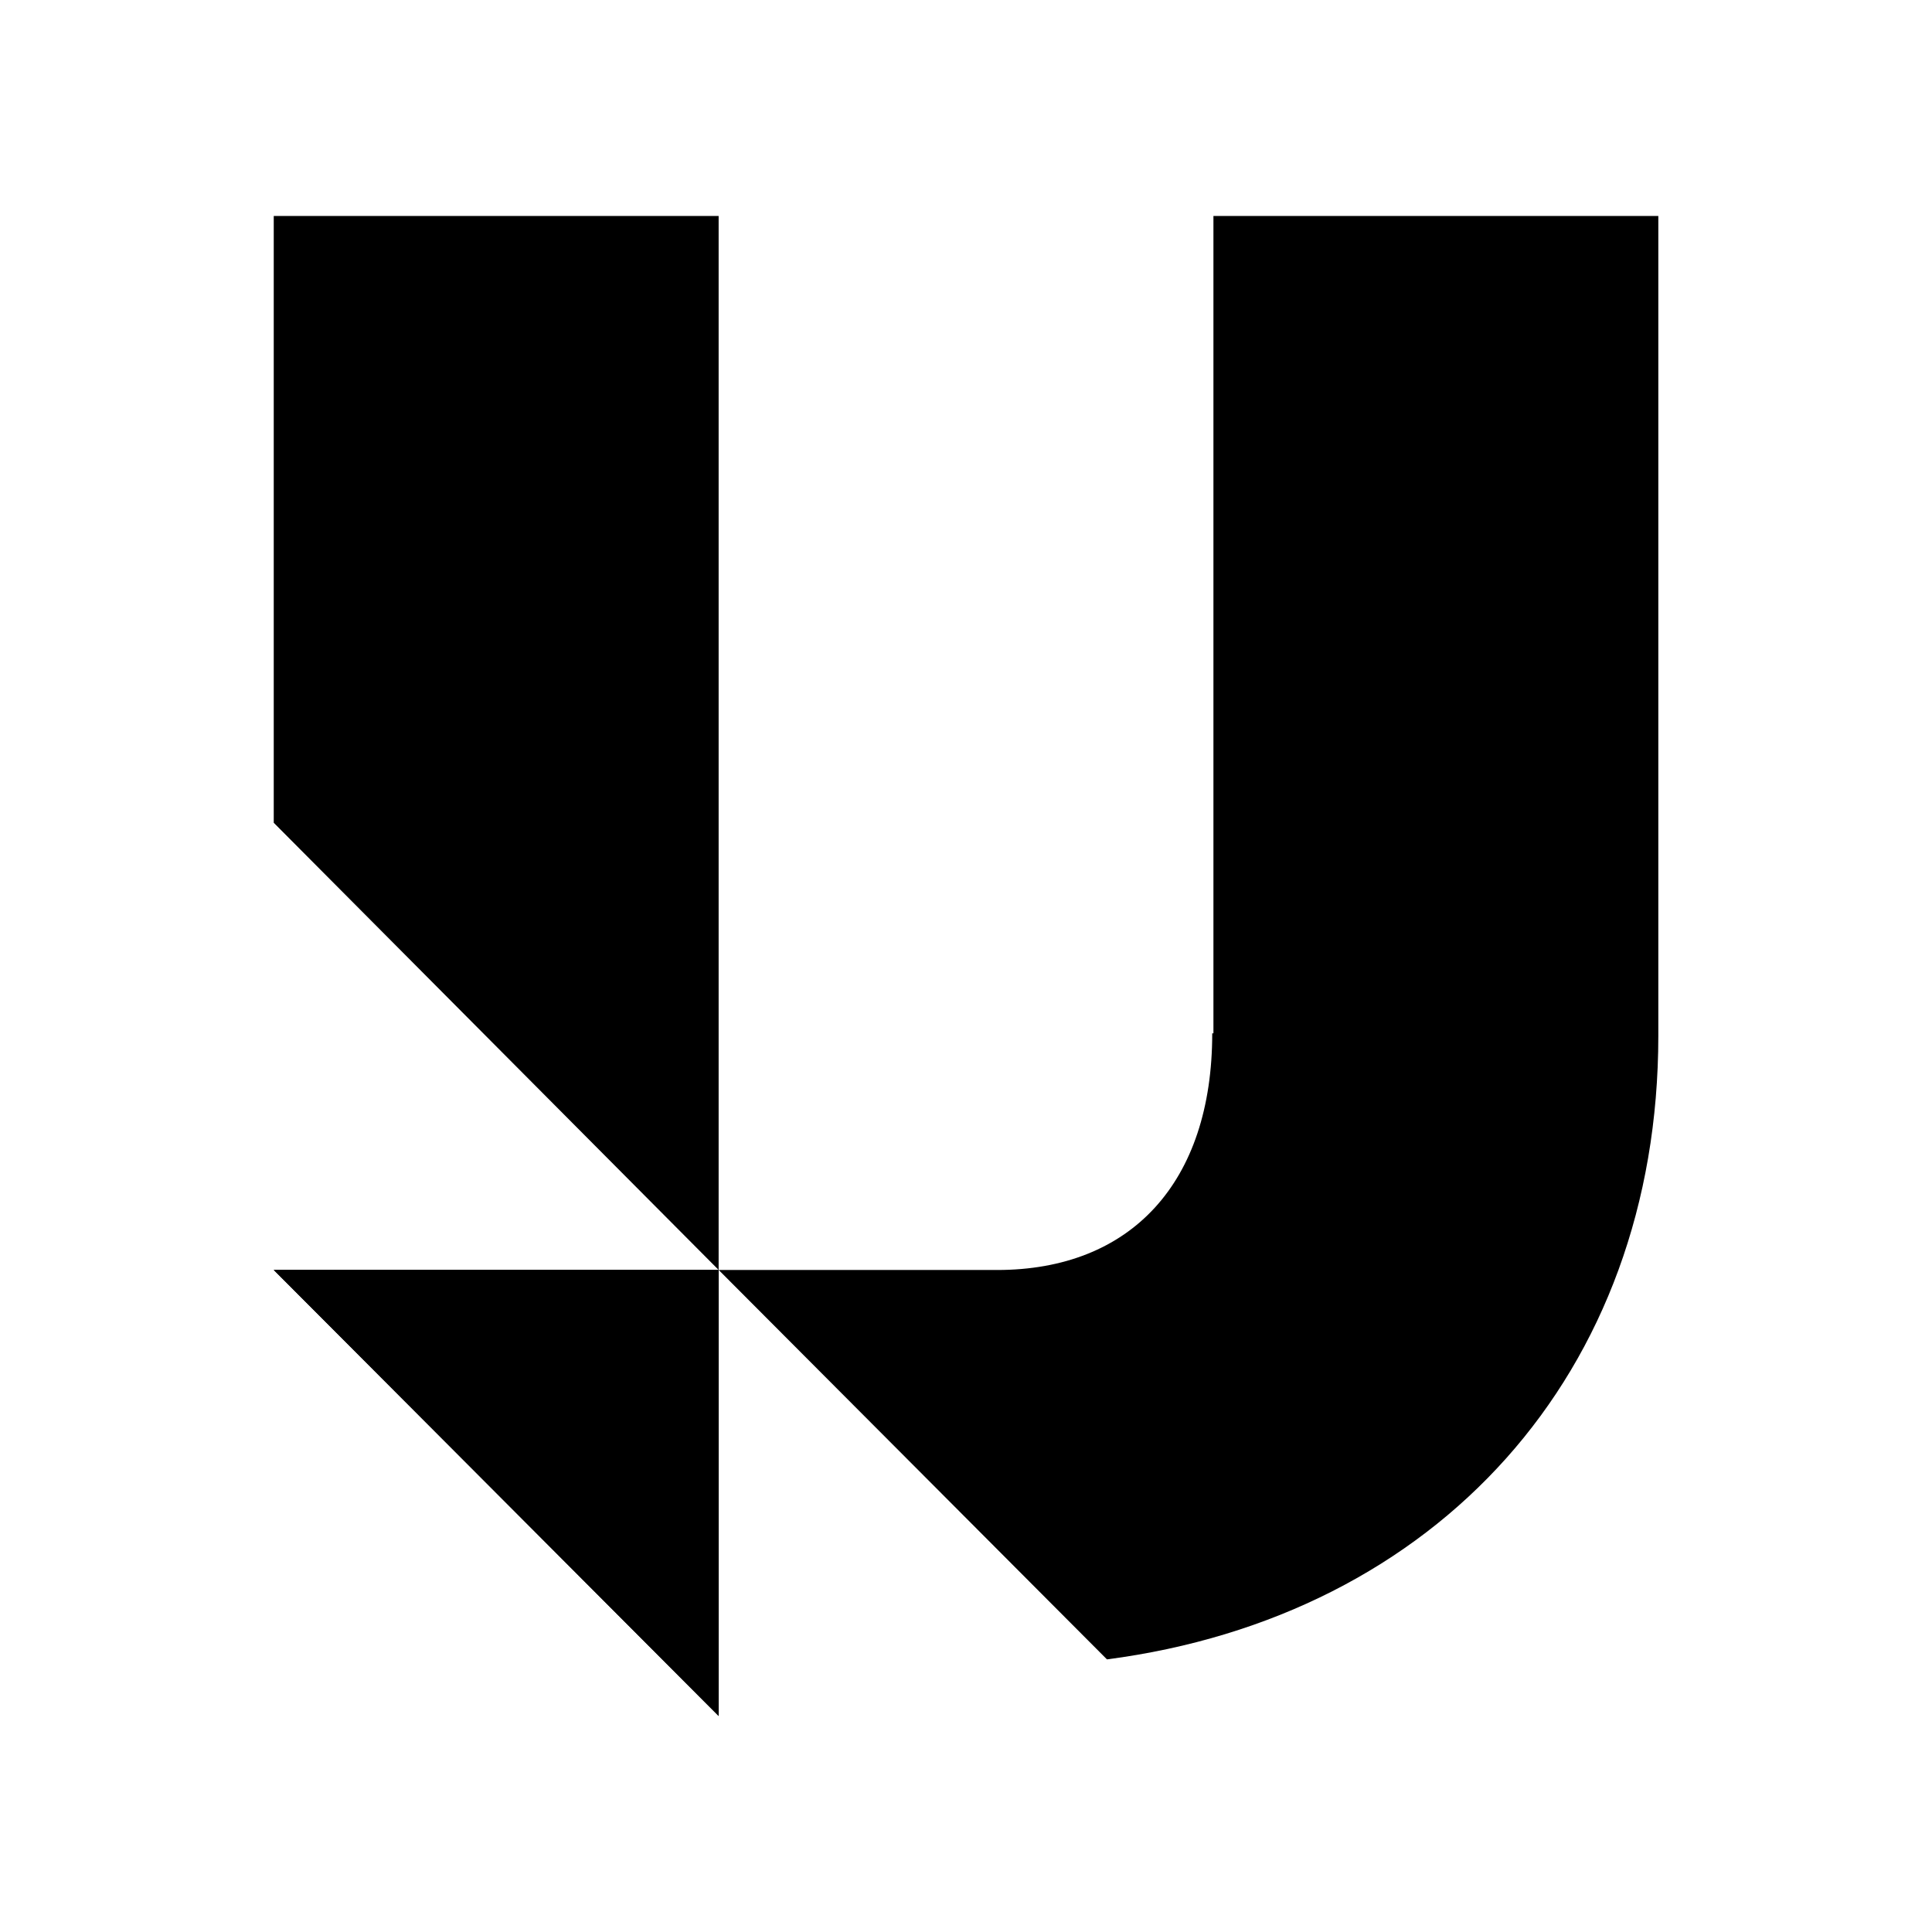<?xml version="1.0" encoding="UTF-8"?>
<svg id="Layer_1" xmlns="http://www.w3.org/2000/svg" version="1.1" viewBox="0 0 290 290">
  <!-- Generator: Adobe Illustrator 29.4.0, SVG Export Plug-In . SVG Version: 2.1.0 Build 152)  -->
  <defs>
    <style>
      .st0 {
        fill: none;
      }

      .st1 {
        fill: #004dff;
      }

      .st2 {
        fill: #ffec00;
      }
    </style>
  </defs>
  <g>
    <path class="st2" d="M-17.87,27.96"/>
    <path class="st1" d="M-17.87,27.96"/>
  </g>
  <path class="st0" d="M70.66,31.42h150v150H70.66V31.42Z"/>
  <g>
    <path d="M181.96,155.11c0,22.43-12.23,35.52-32.29,35.52h-41.8V32.42H41.09v91.08l66.78,67.12H41.09l66.78,66.95v-66.95l58.29,58.46c49.45-6.46,82.76-42.82,82.76-93.63V32.42h-66.78v122.69h-.17Z"/>
    <path d="M41.09,190.63h66.78v66.95l-66.78-66.95Z"/>
  </g>
</svg>